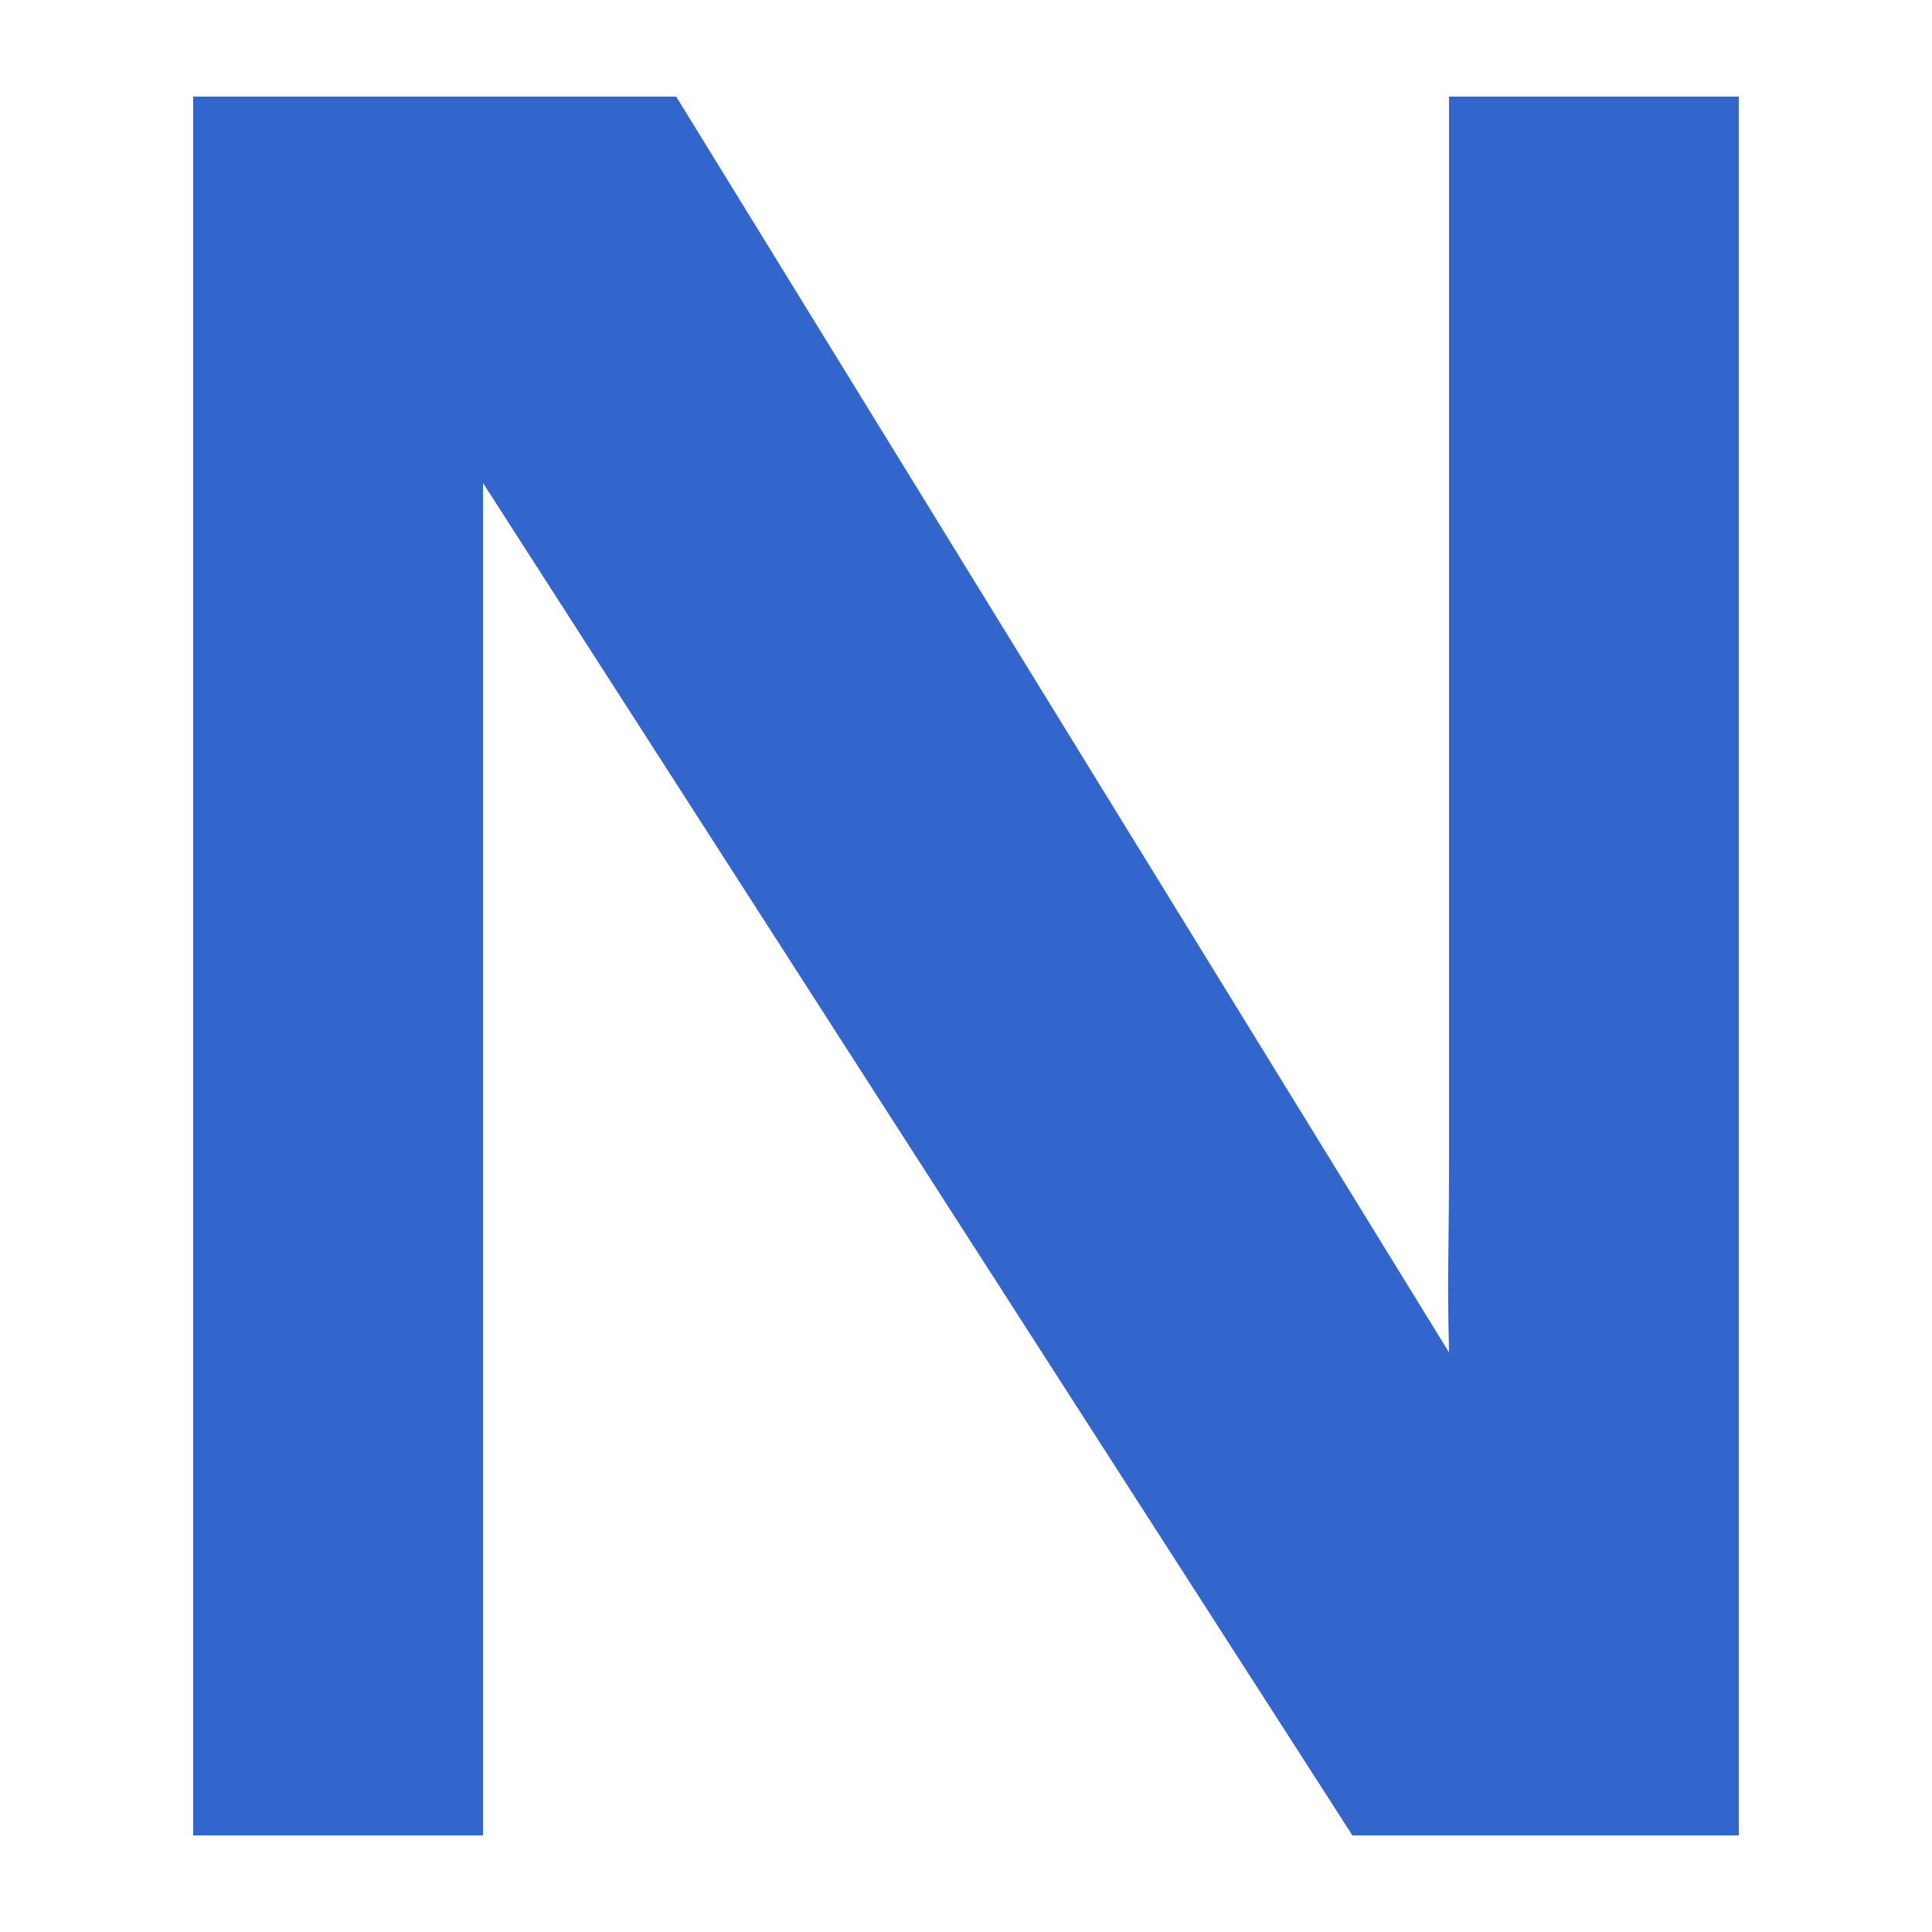 <?xml version="1.0" encoding="UTF-8"?><svg xmlns="http://www.w3.org/2000/svg" width="20" height="20" viewBox="0 0 20 20"><g fill="#36c"><title>
		bold
	</title><path d="M18 19h-4L5 5v14H2V1h5l8 13c-.02-.84 0-1 0-2V1h3z"/></g></svg>
